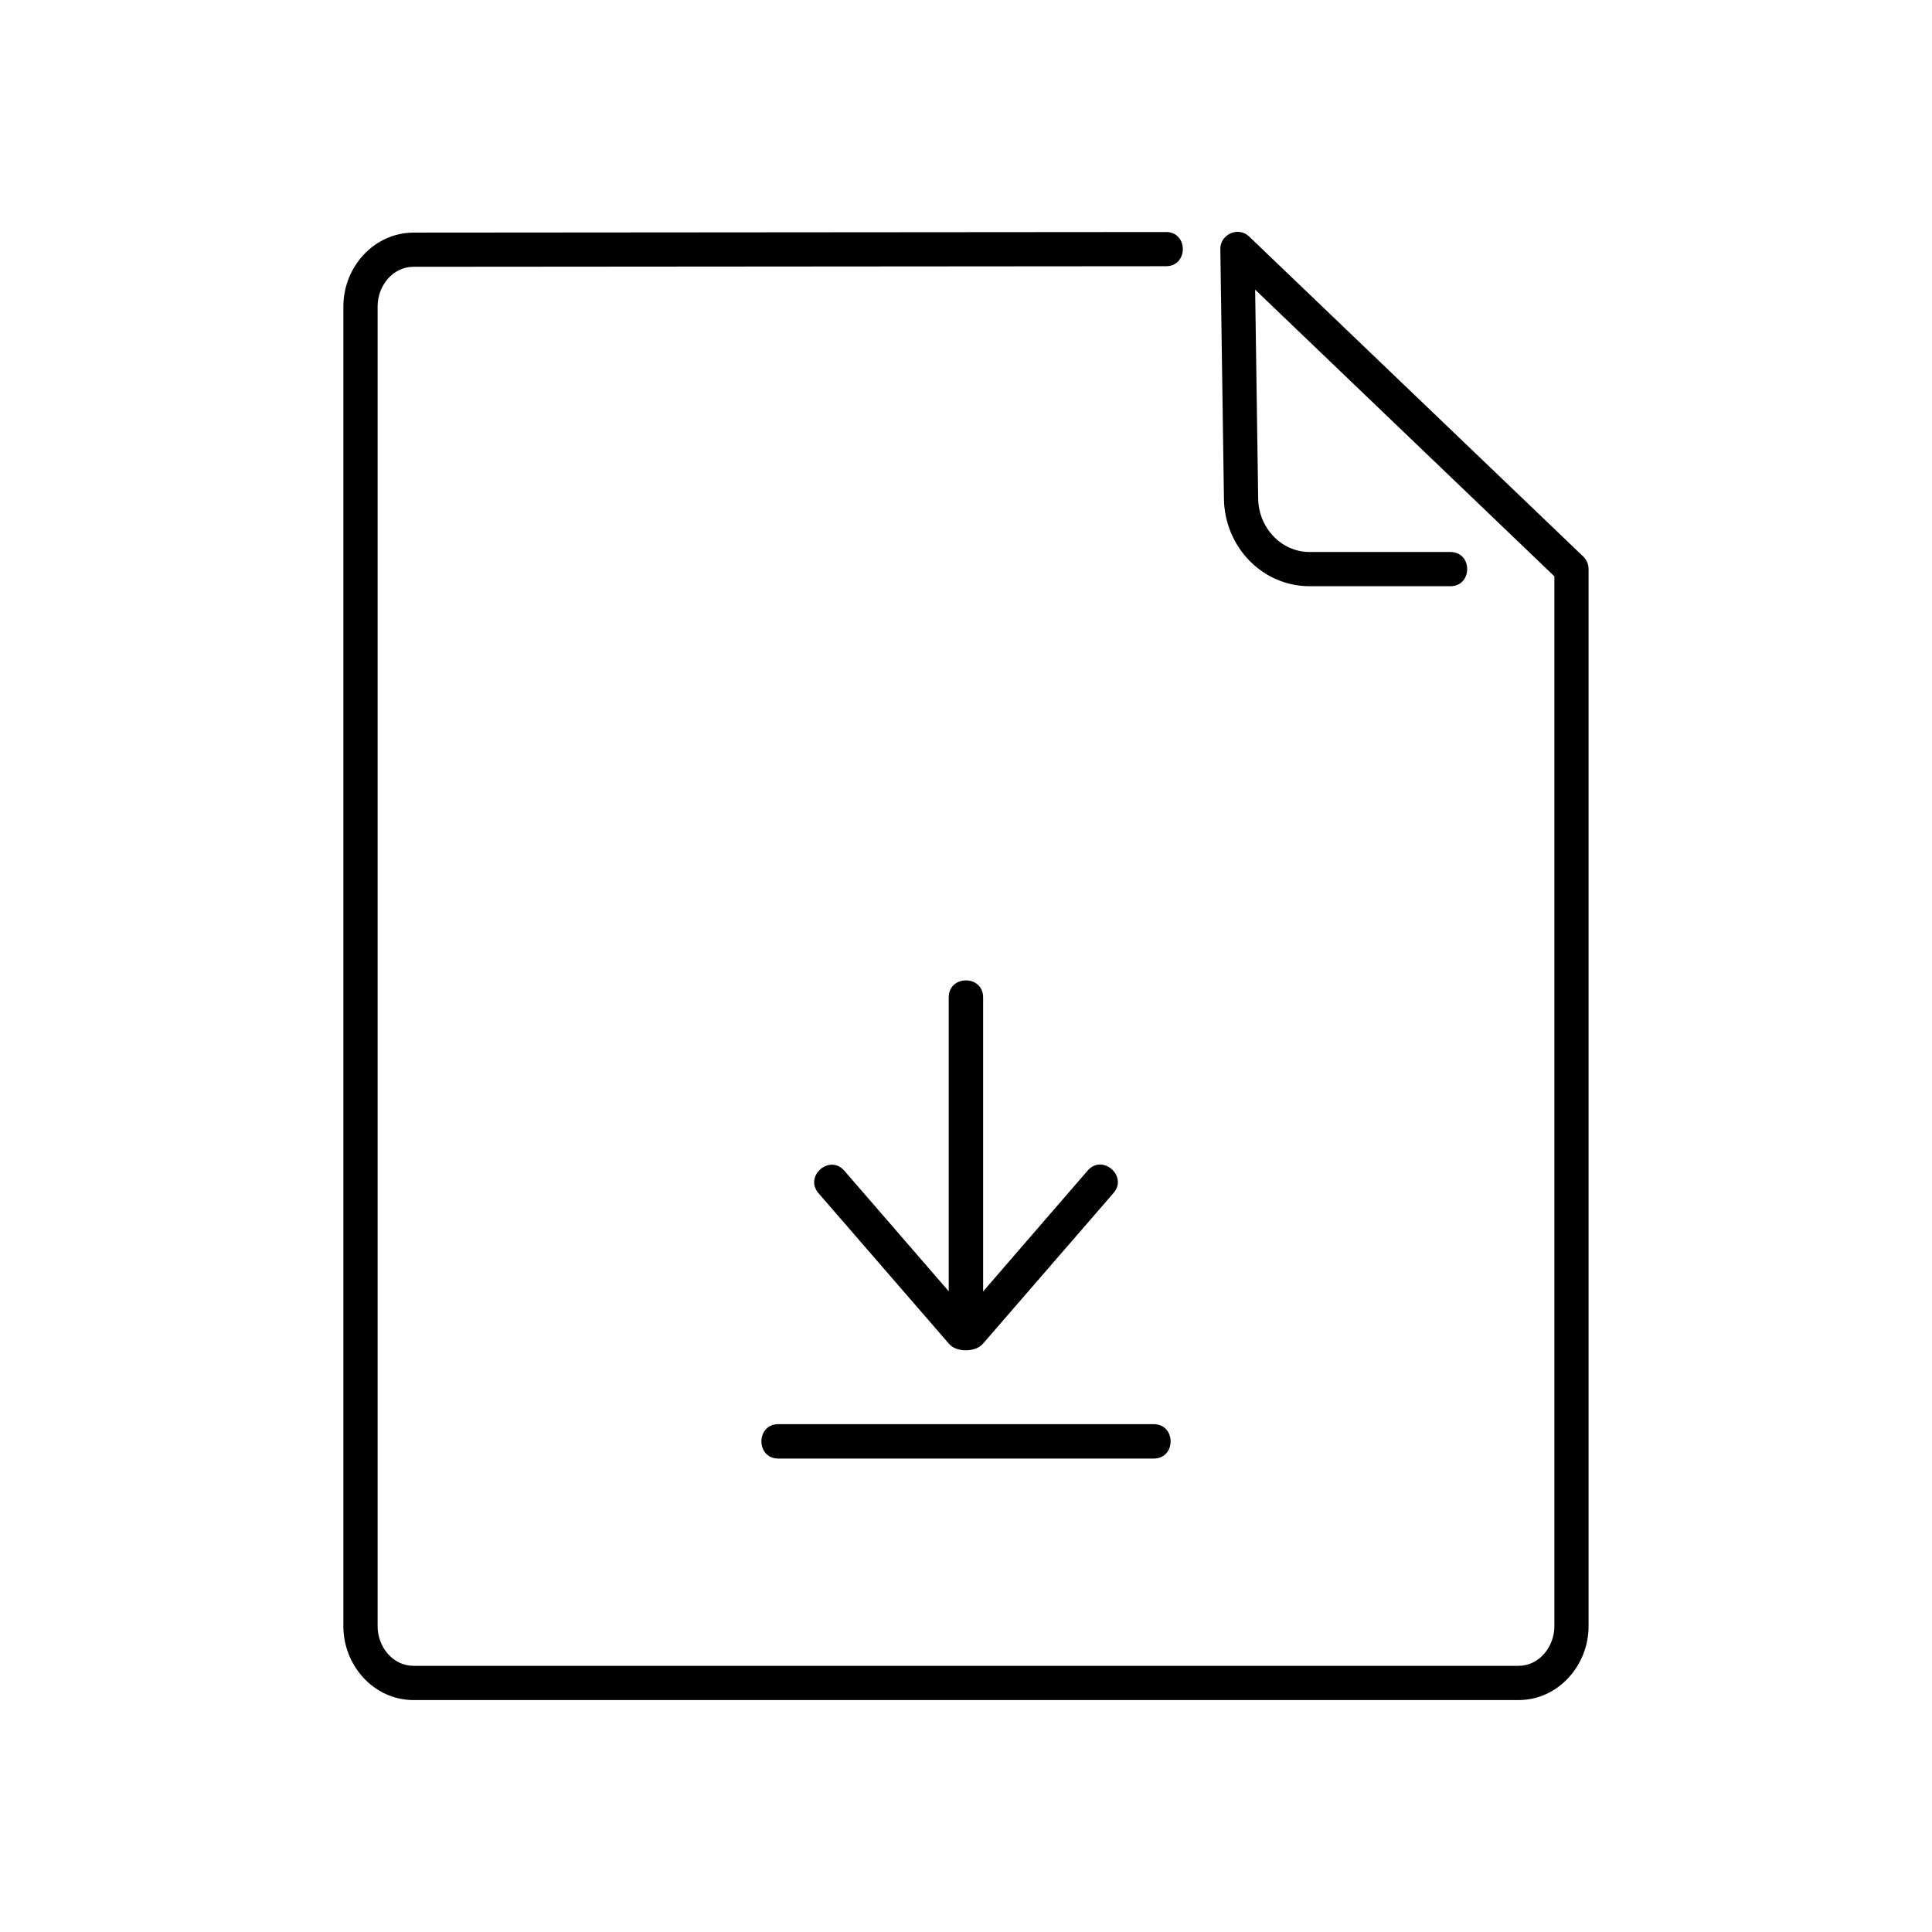 <?xml version="1.0" encoding="UTF-8"?>
<!-- Uploaded to: ICON Repo, www.iconrepo.com, Generator: ICON Repo Mixer Tools -->
<svg fill="#000000" width="800px" height="800px" version="1.1" viewBox="144 144 512 512" xmlns="http://www.w3.org/2000/svg">
 <path d="m395.57 500.21-34.66-40.004c-3.879-4.535 2.973-10.43 6.852-5.945l27.66 31.941v-77.891c0-5.996 9.117-5.996 9.117 0v77.938l27.711-32.043c3.879-4.484 10.73 1.461 6.852 5.945l-34.66 40.004c-1.914 2.215-6.953 2.266-8.867 0.051zm57.434-294.73c5.945 0 5.945 9.07 0 9.07l-199.41 0.152c-5.594 0-9.523 5.141-9.523 10.48v349.8c0 5.34 3.93 10.48 9.523 10.48h292.81c5.594 0 9.523-5.141 9.523-10.48v-278.25l-79.301-75.973 0.805 55.418c0.102 7.508 5.945 14.105 13.652 14.105h37.281c5.945 0 5.945 9.07 0 9.07h-37.281c-12.695 0-22.52-10.578-22.723-23.074l-0.957-66c-0.25-4.082 4.684-6.449 7.656-3.578l88.316 84.59c1.008 0.855 1.613 2.117 1.613 3.527v280.17c0 10.328-8.012 19.547-18.59 19.547h-292.81c-10.578 0-18.59-9.219-18.59-19.547v-349.8c0-10.328 8.012-19.496 18.59-19.547l199.41-0.152zm-3.273 315.94c5.996 0 5.996 9.117 0 9.117h-99.453c-5.996 0-5.996-9.117 0-9.117z"/>
</svg>